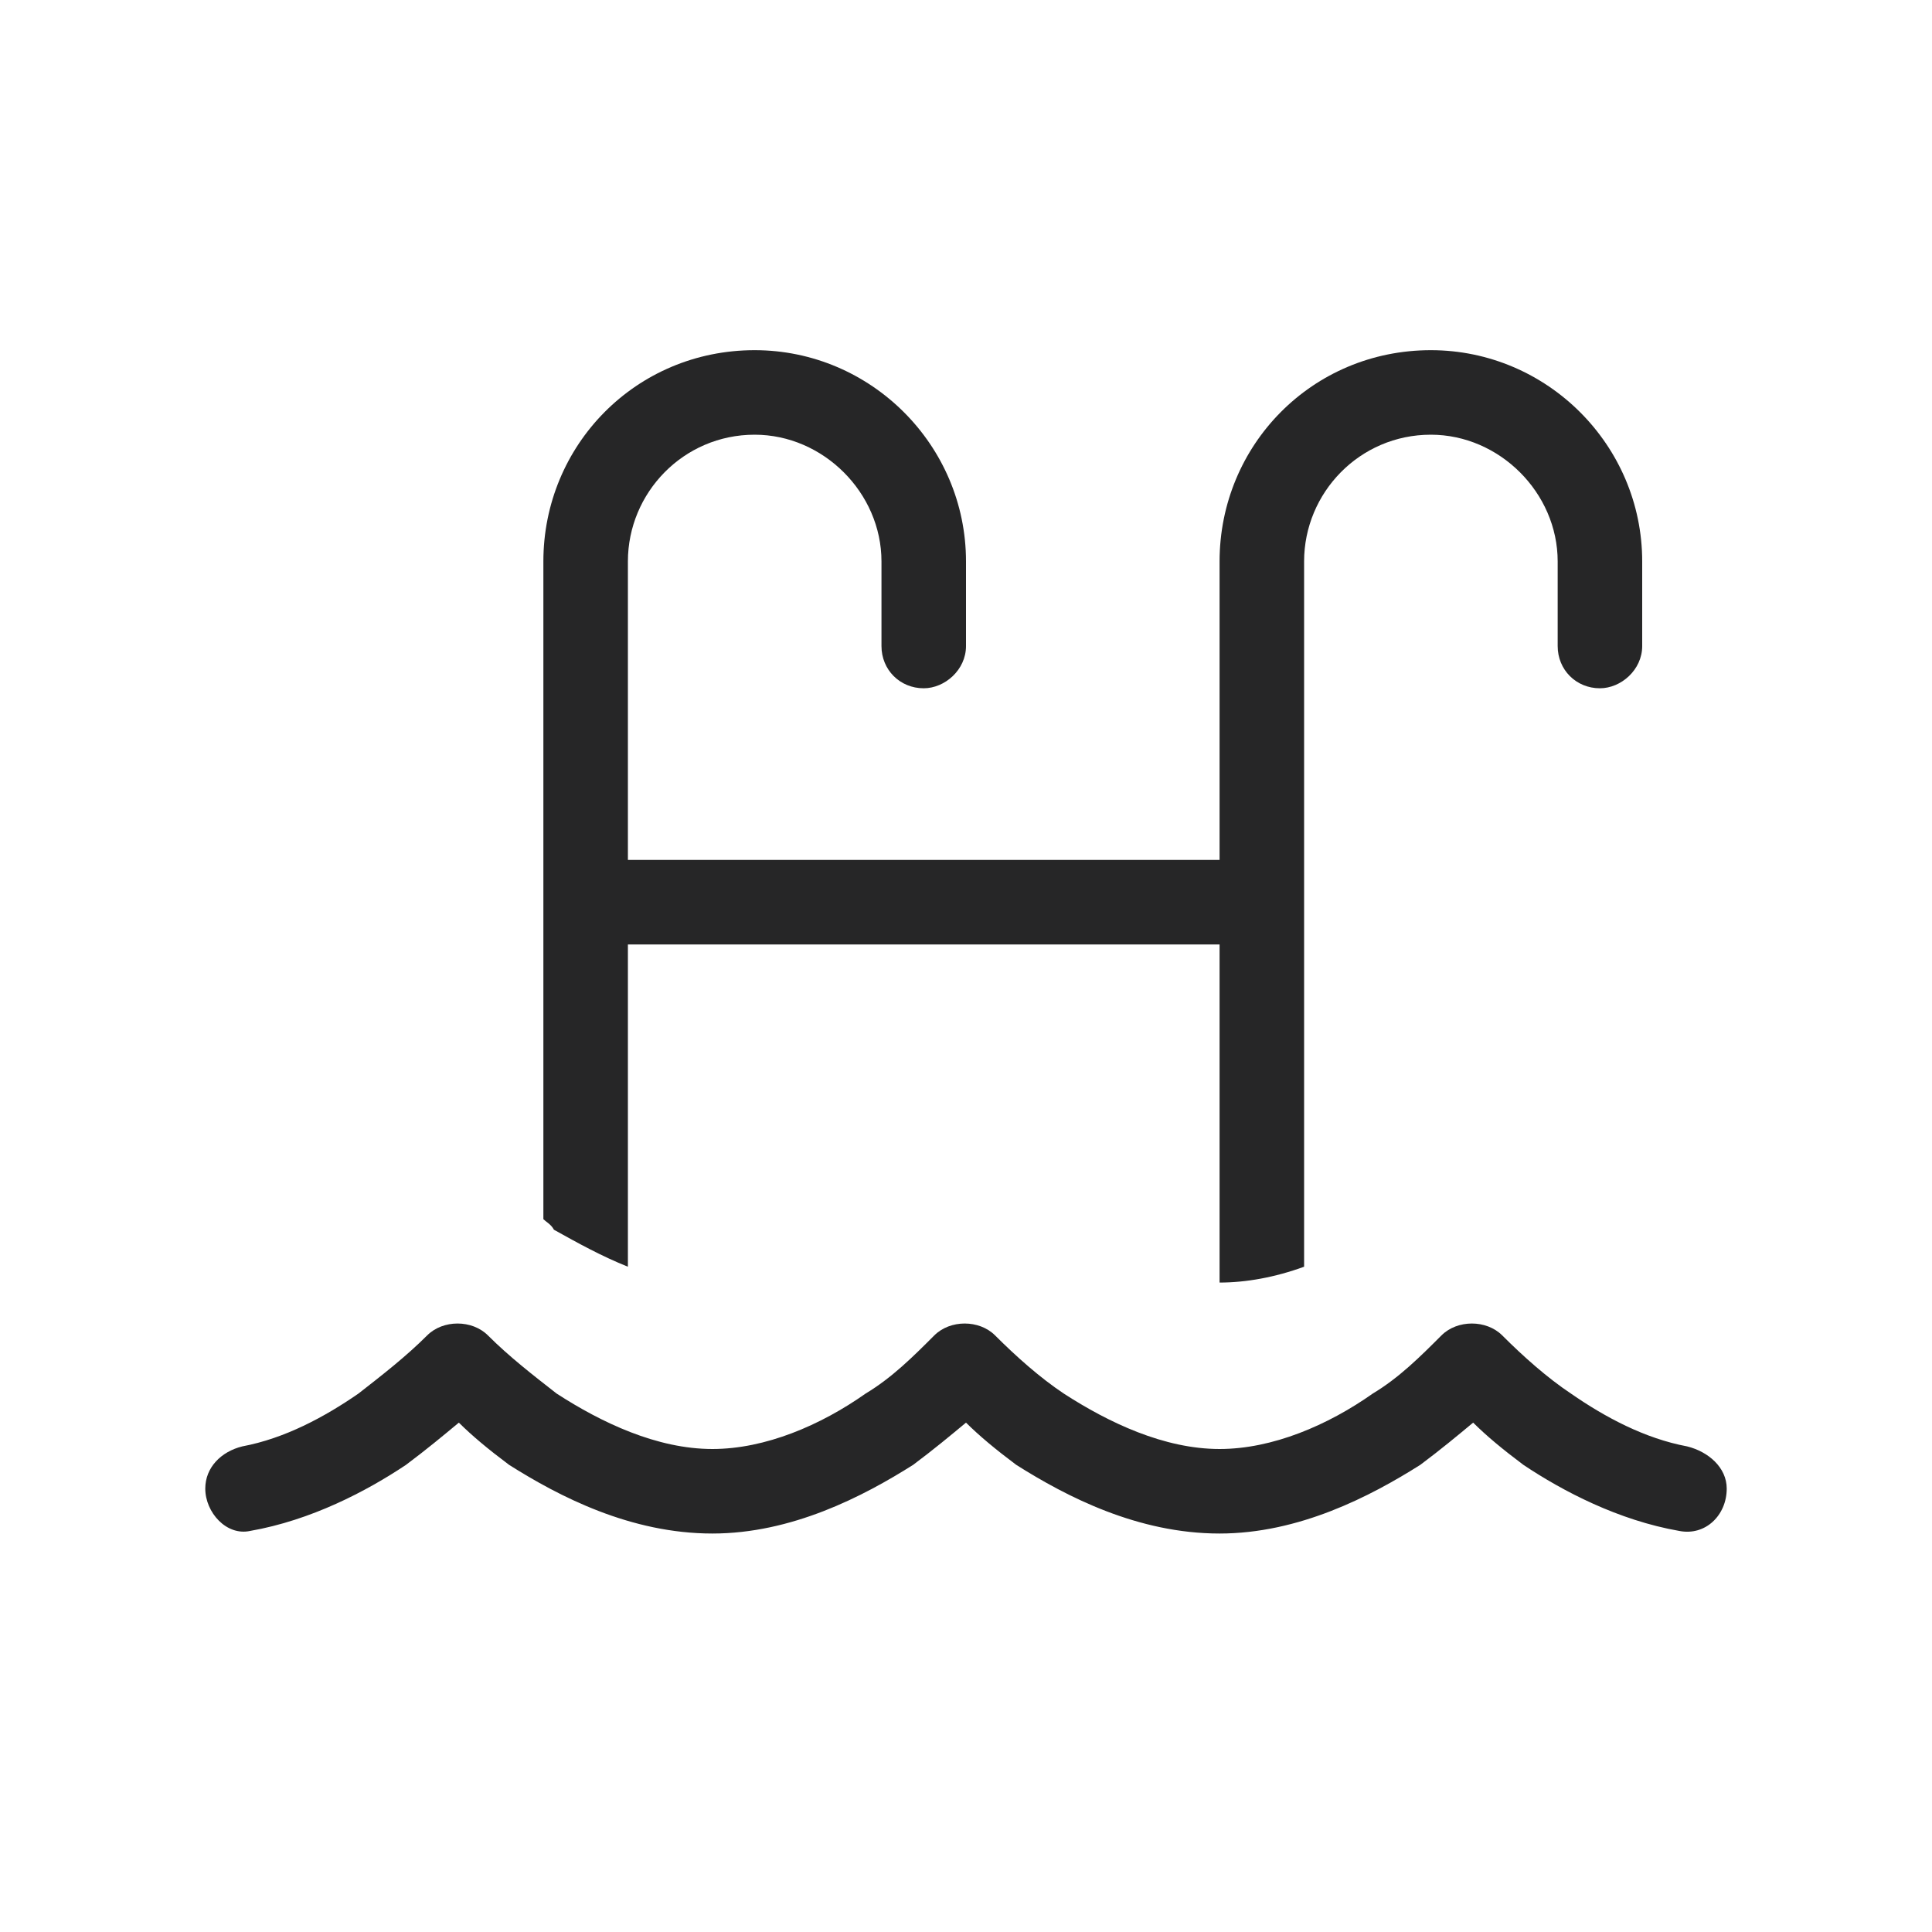<?xml version="1.0" encoding="UTF-8"?> <svg xmlns="http://www.w3.org/2000/svg" width="20" height="20" viewBox="0 0 20 20" fill="none"><path d="M5.625 5.812C5.625 4.609 6.582 3.625 7.812 3.625C9.016 3.625 10 4.609 10 5.812V6.688C10 6.934 9.781 7.125 9.562 7.125C9.316 7.125 9.125 6.934 9.125 6.688V5.812C9.125 5.102 8.523 4.5 7.812 4.5C7.074 4.5 6.5 5.102 6.5 5.812V8.902H12.625V5.812C12.625 4.609 13.582 3.625 14.812 3.625C16.016 3.625 17 4.609 17 5.812V6.688C17 6.934 16.781 7.125 16.562 7.125C16.316 7.125 16.125 6.934 16.125 6.688V5.812C16.125 5.102 15.523 4.5 14.812 4.5C14.074 4.5 13.5 5.102 13.5 5.812V9.34V13.113C13.199 13.223 12.898 13.277 12.625 13.277V9.777H6.5V13.113C6.227 13.004 5.98 12.867 5.734 12.73C5.707 12.676 5.652 12.648 5.625 12.621V9.34V5.812ZM7.375 15C7.922 15 8.496 14.754 8.961 14.426C9.234 14.262 9.453 14.043 9.672 13.824C9.836 13.66 10.137 13.66 10.301 13.824C10.52 14.043 10.766 14.262 11.012 14.426C11.477 14.727 12.051 15 12.625 15C13.172 15 13.746 14.754 14.211 14.426C14.484 14.262 14.703 14.043 14.922 13.824C15.086 13.66 15.387 13.66 15.551 13.824C15.77 14.043 16.016 14.262 16.262 14.426C16.617 14.672 17.027 14.891 17.465 14.973C17.684 15.027 17.875 15.191 17.875 15.41C17.875 15.684 17.656 15.902 17.383 15.848C16.754 15.738 16.18 15.438 15.77 15.164C15.551 15 15.387 14.863 15.25 14.727C15.086 14.863 14.922 15 14.703 15.164C14.184 15.492 13.445 15.875 12.625 15.875C11.777 15.875 11.039 15.492 10.52 15.164C10.301 15 10.137 14.863 10 14.727C9.836 14.863 9.672 15 9.453 15.164C8.934 15.492 8.195 15.875 7.375 15.875C6.527 15.875 5.789 15.492 5.27 15.164C5.051 15 4.887 14.863 4.75 14.727C4.586 14.863 4.422 15 4.203 15.164C3.793 15.438 3.219 15.738 2.59 15.848C2.344 15.902 2.125 15.656 2.125 15.41C2.125 15.191 2.289 15.027 2.508 14.973C2.945 14.891 3.355 14.672 3.711 14.426C3.957 14.234 4.203 14.043 4.422 13.824C4.586 13.66 4.887 13.66 5.051 13.824C5.27 14.043 5.516 14.234 5.762 14.426C6.227 14.727 6.801 15 7.375 15Z" fill="#262627"></path></svg> 